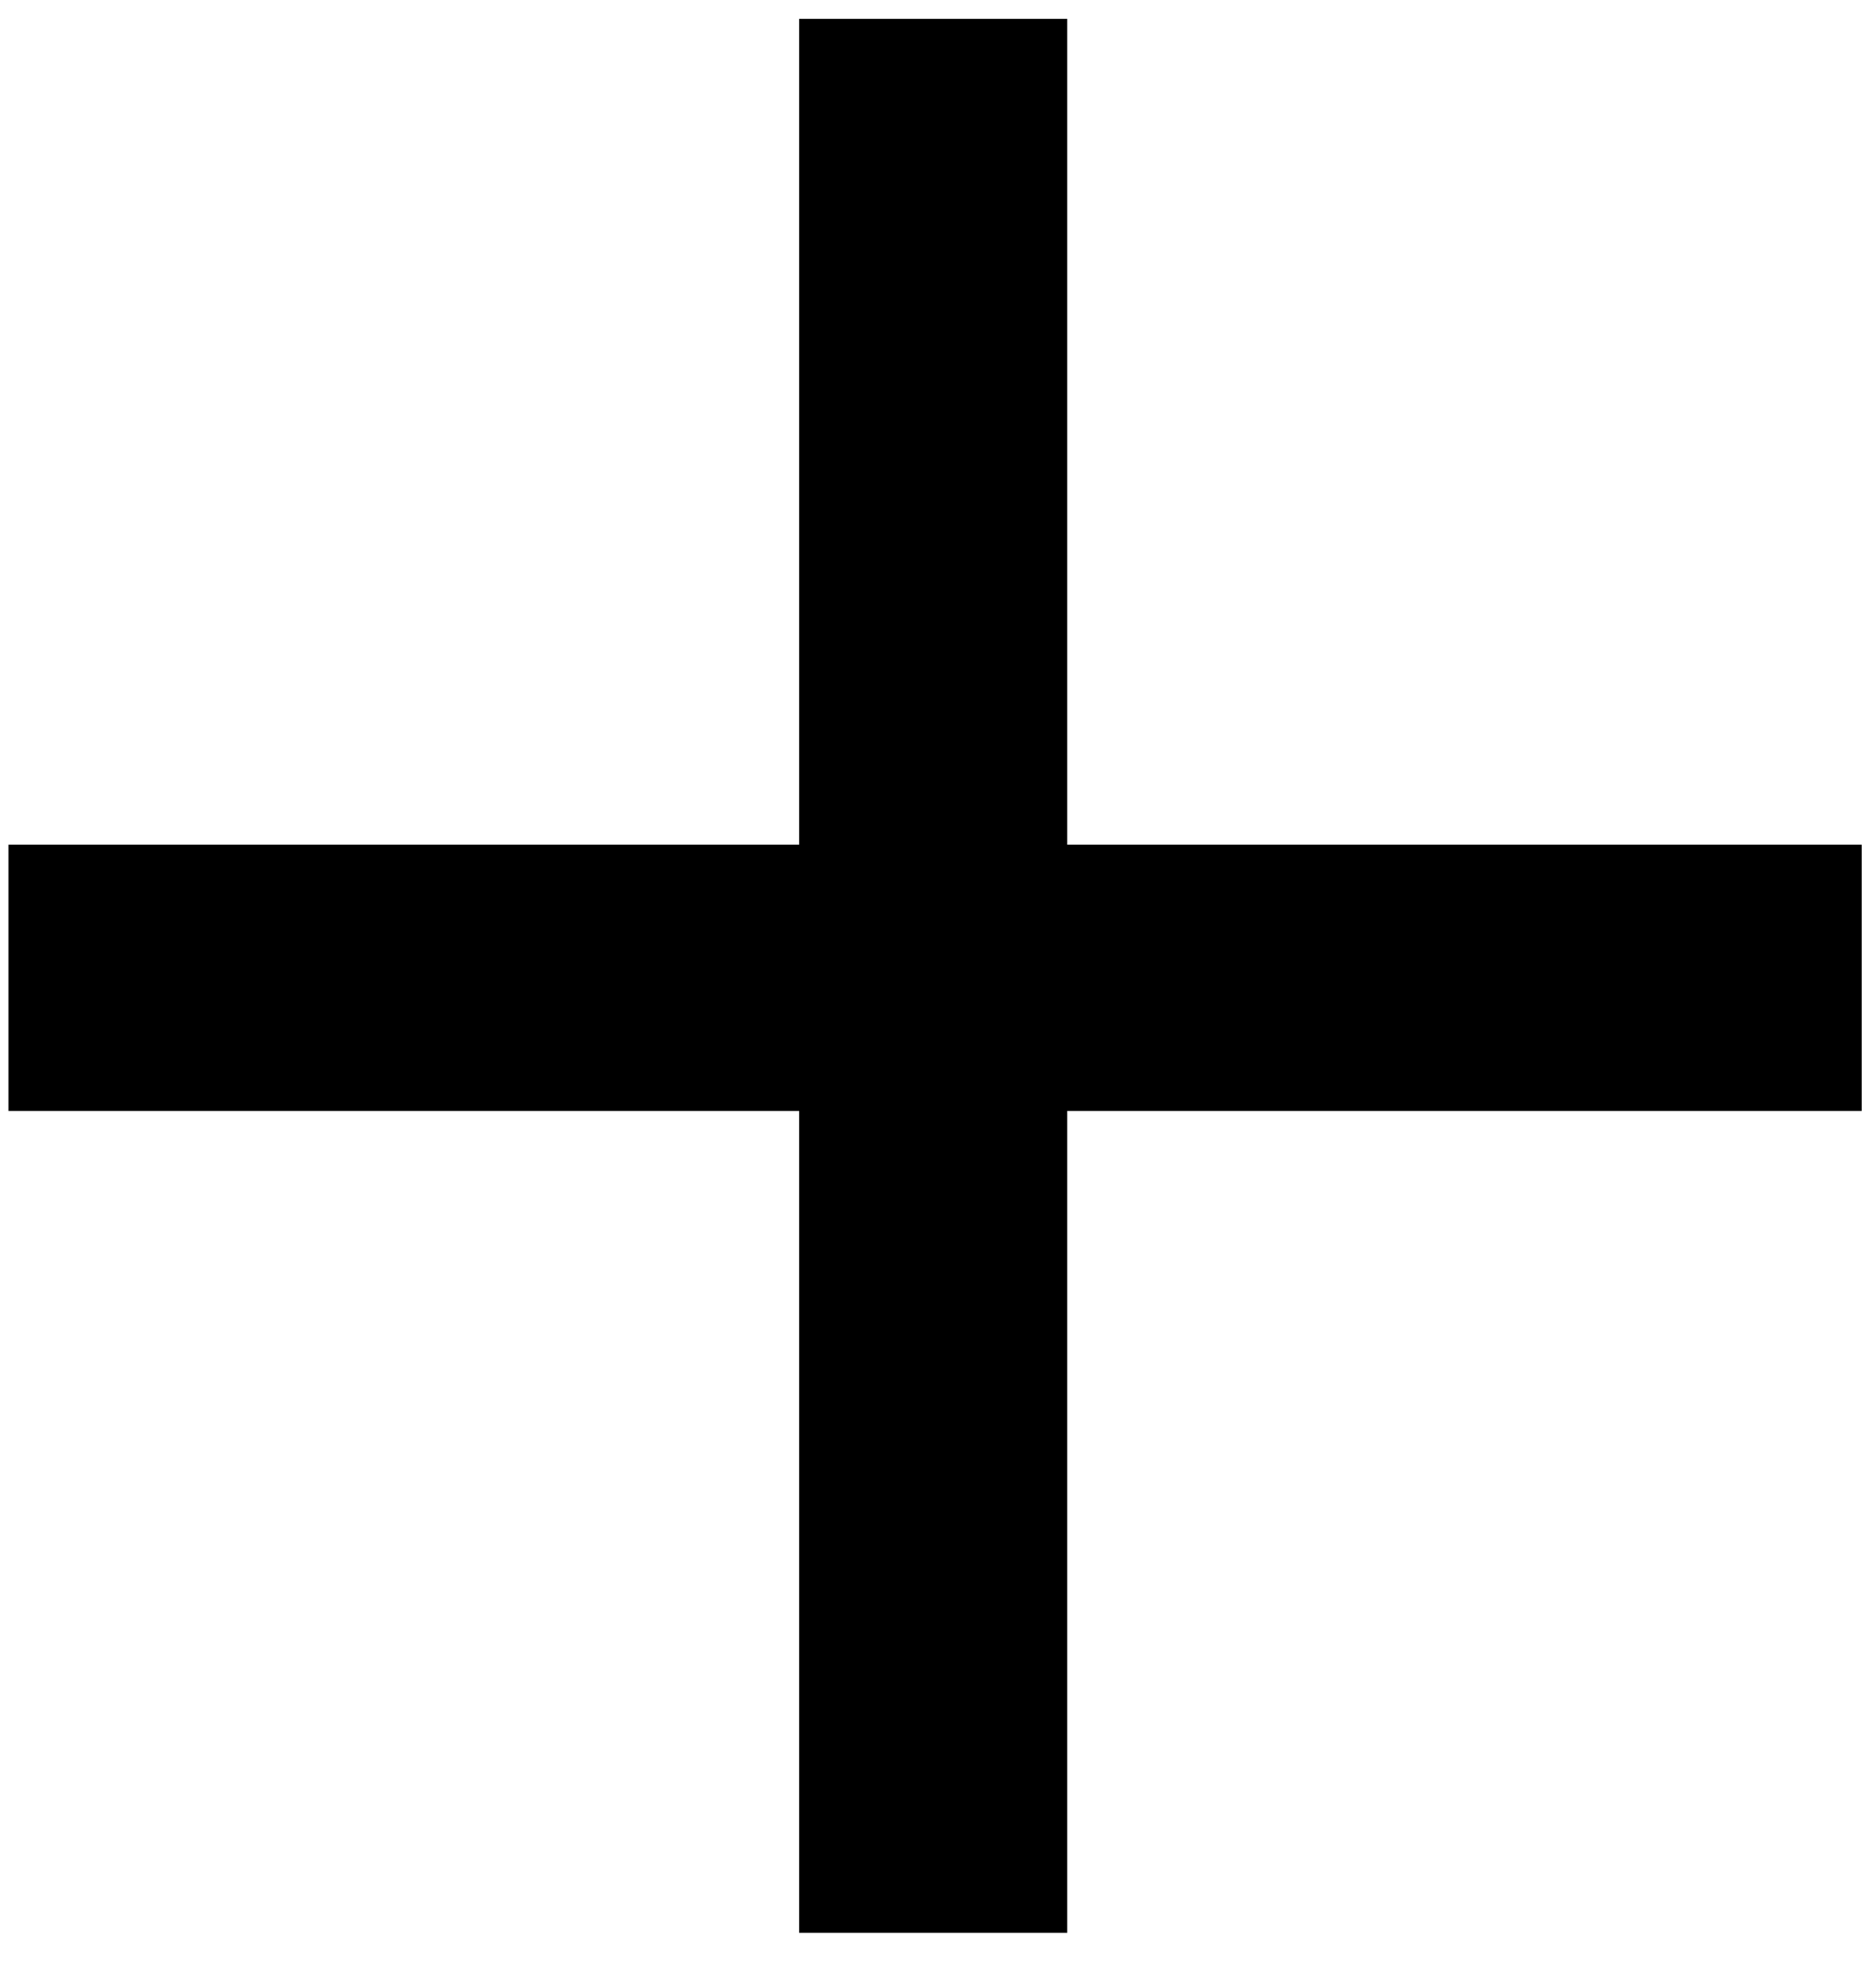 <svg width="19" height="20" viewBox="0 0 19 20" fill="none" xmlns="http://www.w3.org/2000/svg">
<path d="M10.809 8.551H18.855V11.246H10.809V19.566H8.094V11.246H0.086V8.551H8.094V0.191H10.809V8.551Z" fill="black"/>
</svg>
